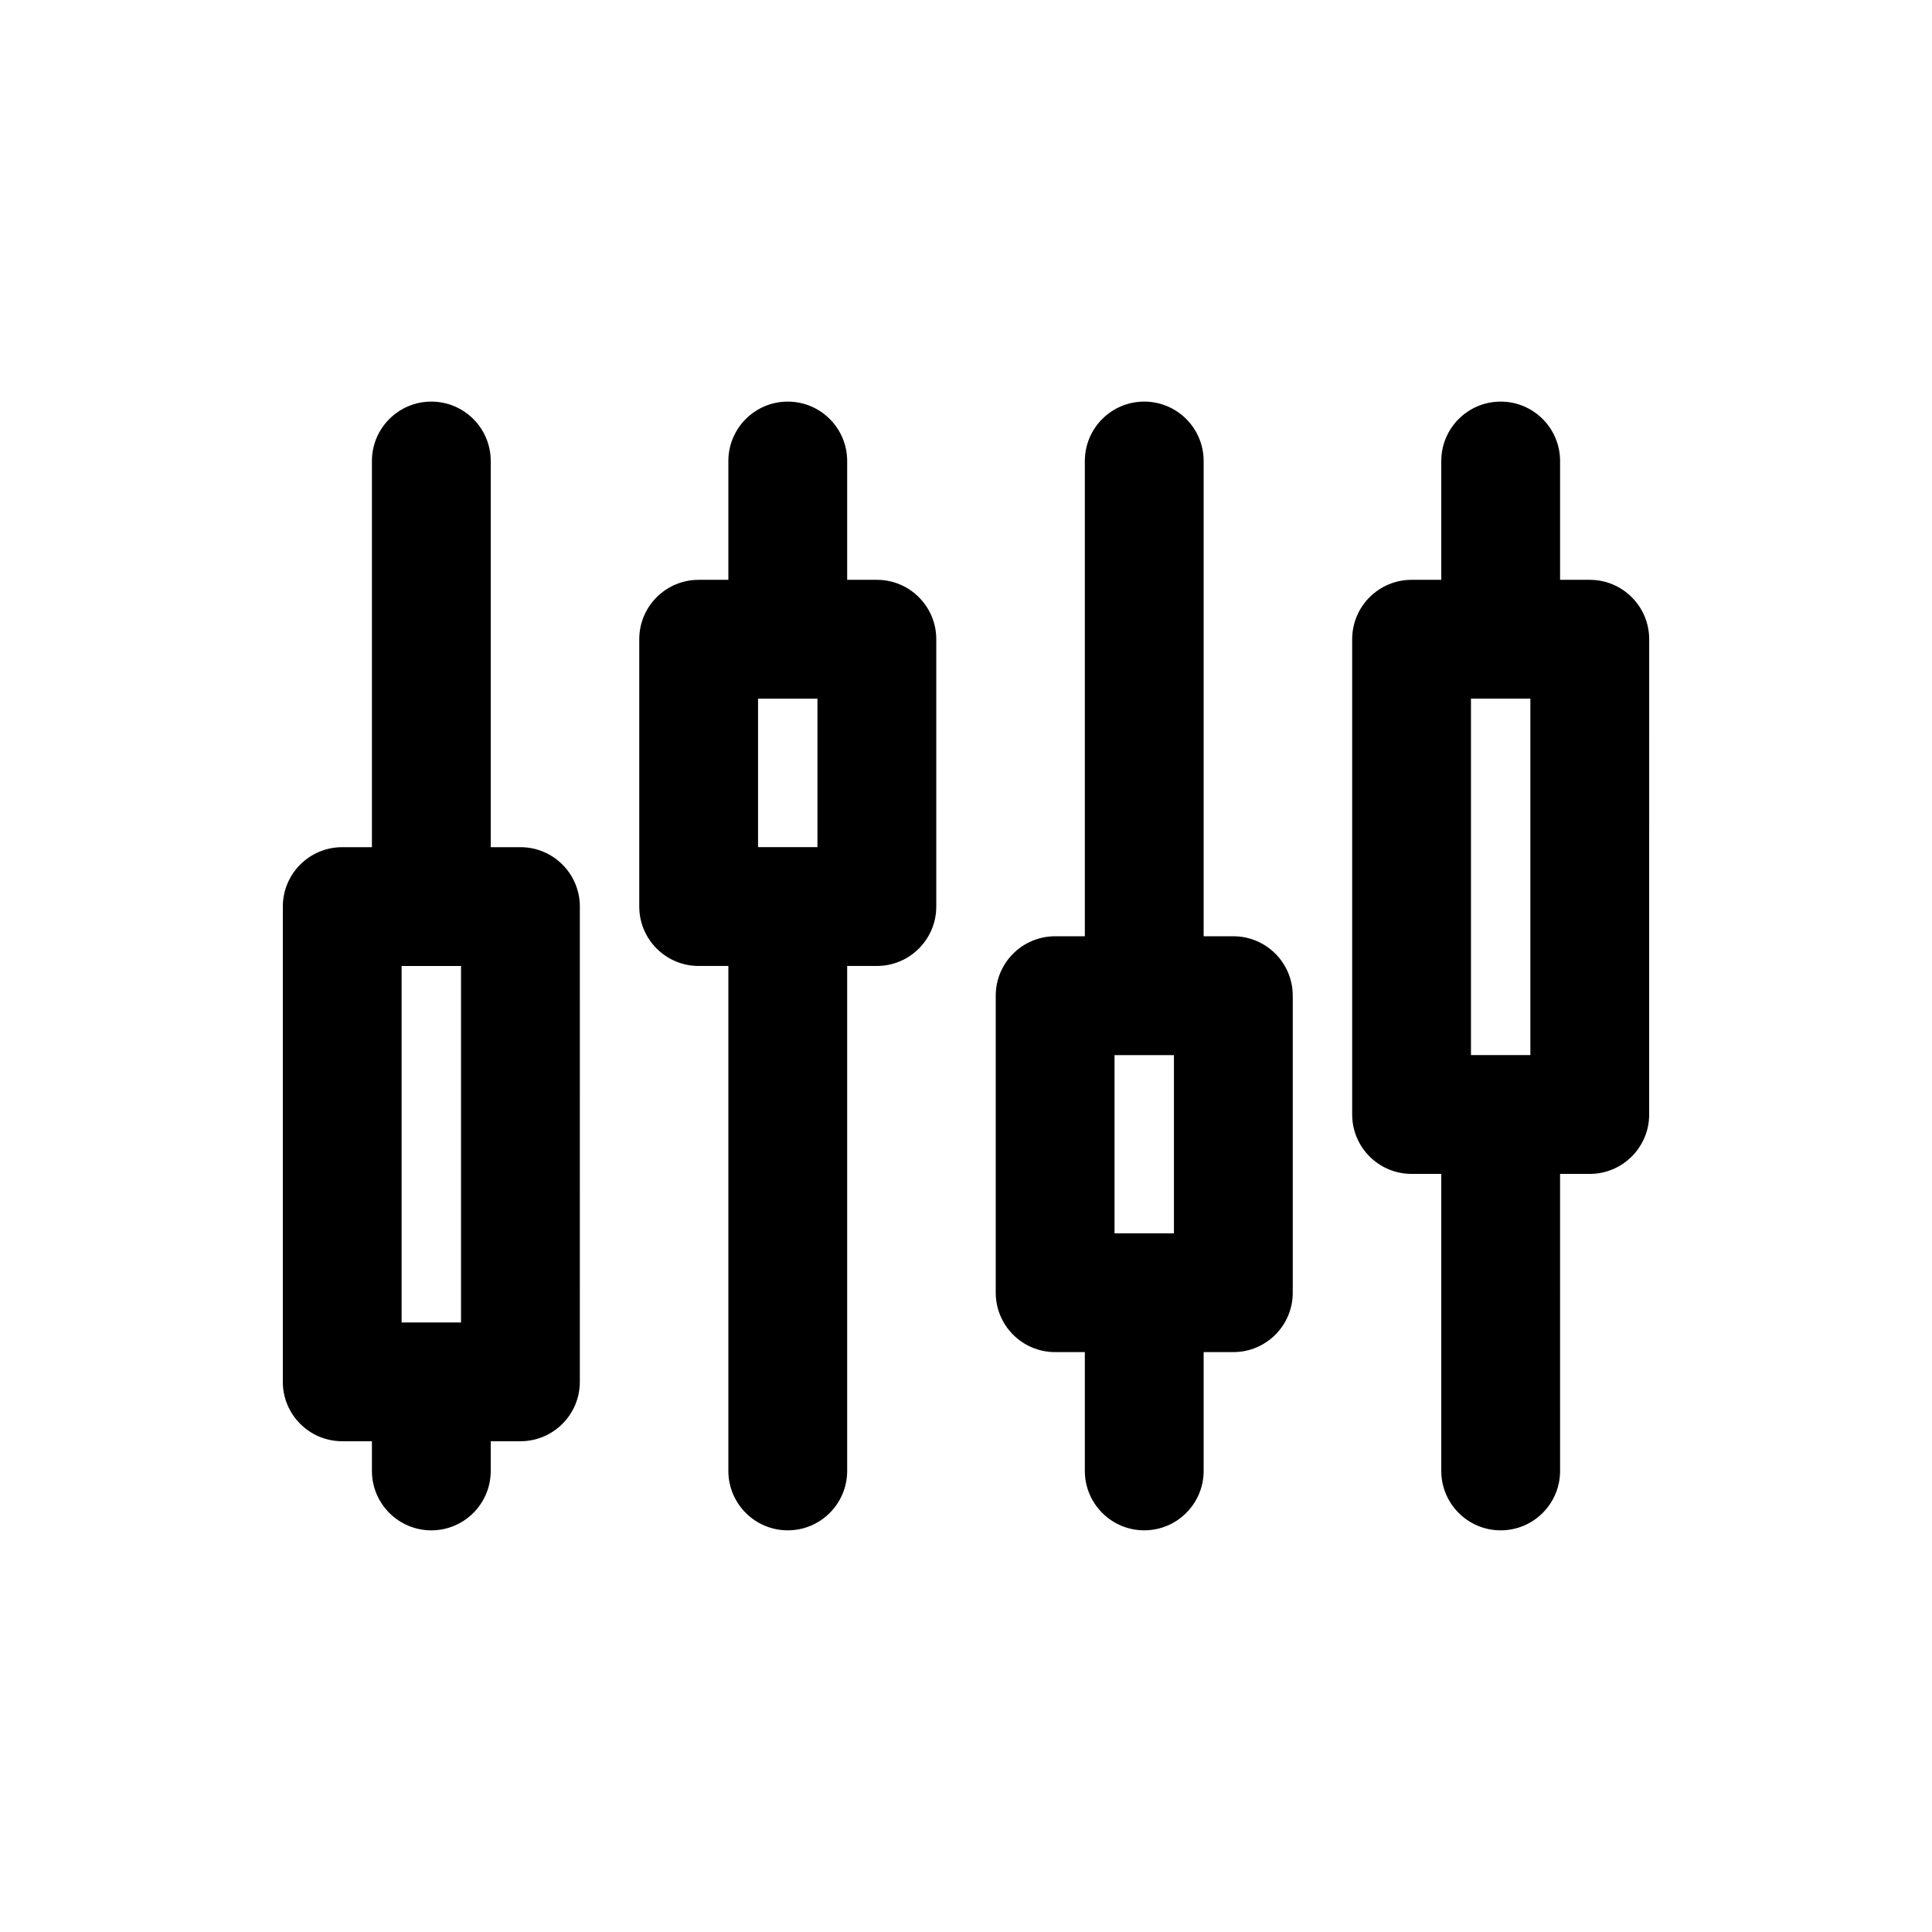 <?xml version="1.0" encoding="UTF-8"?>
<!-- The Best Svg Icon site in the world: iconSvg.co, Visit us! https://iconsvg.co -->
<svg fill="#000000" width="800px" height="800px" version="1.1" viewBox="144 144 512 512" xmlns="http://www.w3.org/2000/svg">
 <g>
  <path d="m281.92 368.51h-7.871v-102.34c0-8.691-7.055-15.742-15.742-15.742-8.691 0-15.742 7.055-15.742 15.742v102.34h-7.871c-8.691 0-15.742 7.055-15.742 15.742v125.95c0 8.691 7.055 15.742 15.742 15.742h7.871v7.871c0 8.691 7.055 15.742 15.742 15.742 8.691 0 15.742-7.055 15.742-15.742v-7.871h7.871c8.691 0 15.742-7.055 15.742-15.742l0.004-125.95c0-8.691-7.055-15.742-15.746-15.742zm-31.488 125.95v-94.461h15.742v94.465z"/>
  <path d="m376.38 297.66h-7.871v-31.488c0-8.691-7.055-15.742-15.742-15.742-8.691 0-15.742 7.055-15.742 15.742v31.488h-7.871c-8.691 0-15.742 7.055-15.742 15.742v70.848c0 8.691 7.055 15.742 15.742 15.742h7.871v133.82c0 8.691 7.055 15.742 15.742 15.742 8.691 0 15.742-7.055 15.742-15.742v-133.82h7.871c8.691 0 15.742-7.055 15.742-15.742v-70.848c0-8.695-7.051-15.746-15.742-15.746zm-31.488 70.848v-39.359h15.742v39.359z"/>
  <path d="m470.85 392.12h-7.871v-125.95c0-8.691-7.055-15.742-15.742-15.742-8.691 0-15.742 7.055-15.742 15.742v125.95h-7.871c-8.691 0-15.742 7.055-15.742 15.742v78.719c0 8.691 7.055 15.742 15.742 15.742h7.871v31.488c0 8.691 7.055 15.742 15.742 15.742 8.691 0 15.742-7.055 15.742-15.742v-31.488h7.871c8.691 0 15.742-7.055 15.742-15.742v-78.719c0-8.691-7.051-15.746-15.742-15.746zm-31.488 78.723v-47.23h15.742v47.23z"/>
  <path d="m565.31 297.66h-7.871v-31.488c0-8.691-7.055-15.742-15.742-15.742-8.691 0-15.742 7.055-15.742 15.742v31.488h-7.871c-8.691 0-15.742 7.055-15.742 15.742v125.95c0 8.691 7.055 15.742 15.742 15.742h7.871v78.719c0 8.691 7.055 15.742 15.742 15.742 8.691 0 15.742-7.055 15.742-15.742l-0.004-78.719h7.871c8.691 0 15.742-7.055 15.742-15.742l0.004-125.95c0-8.691-7.055-15.742-15.742-15.742zm-31.488 125.95v-94.465h15.742v94.465z"/>
 </g>
</svg>